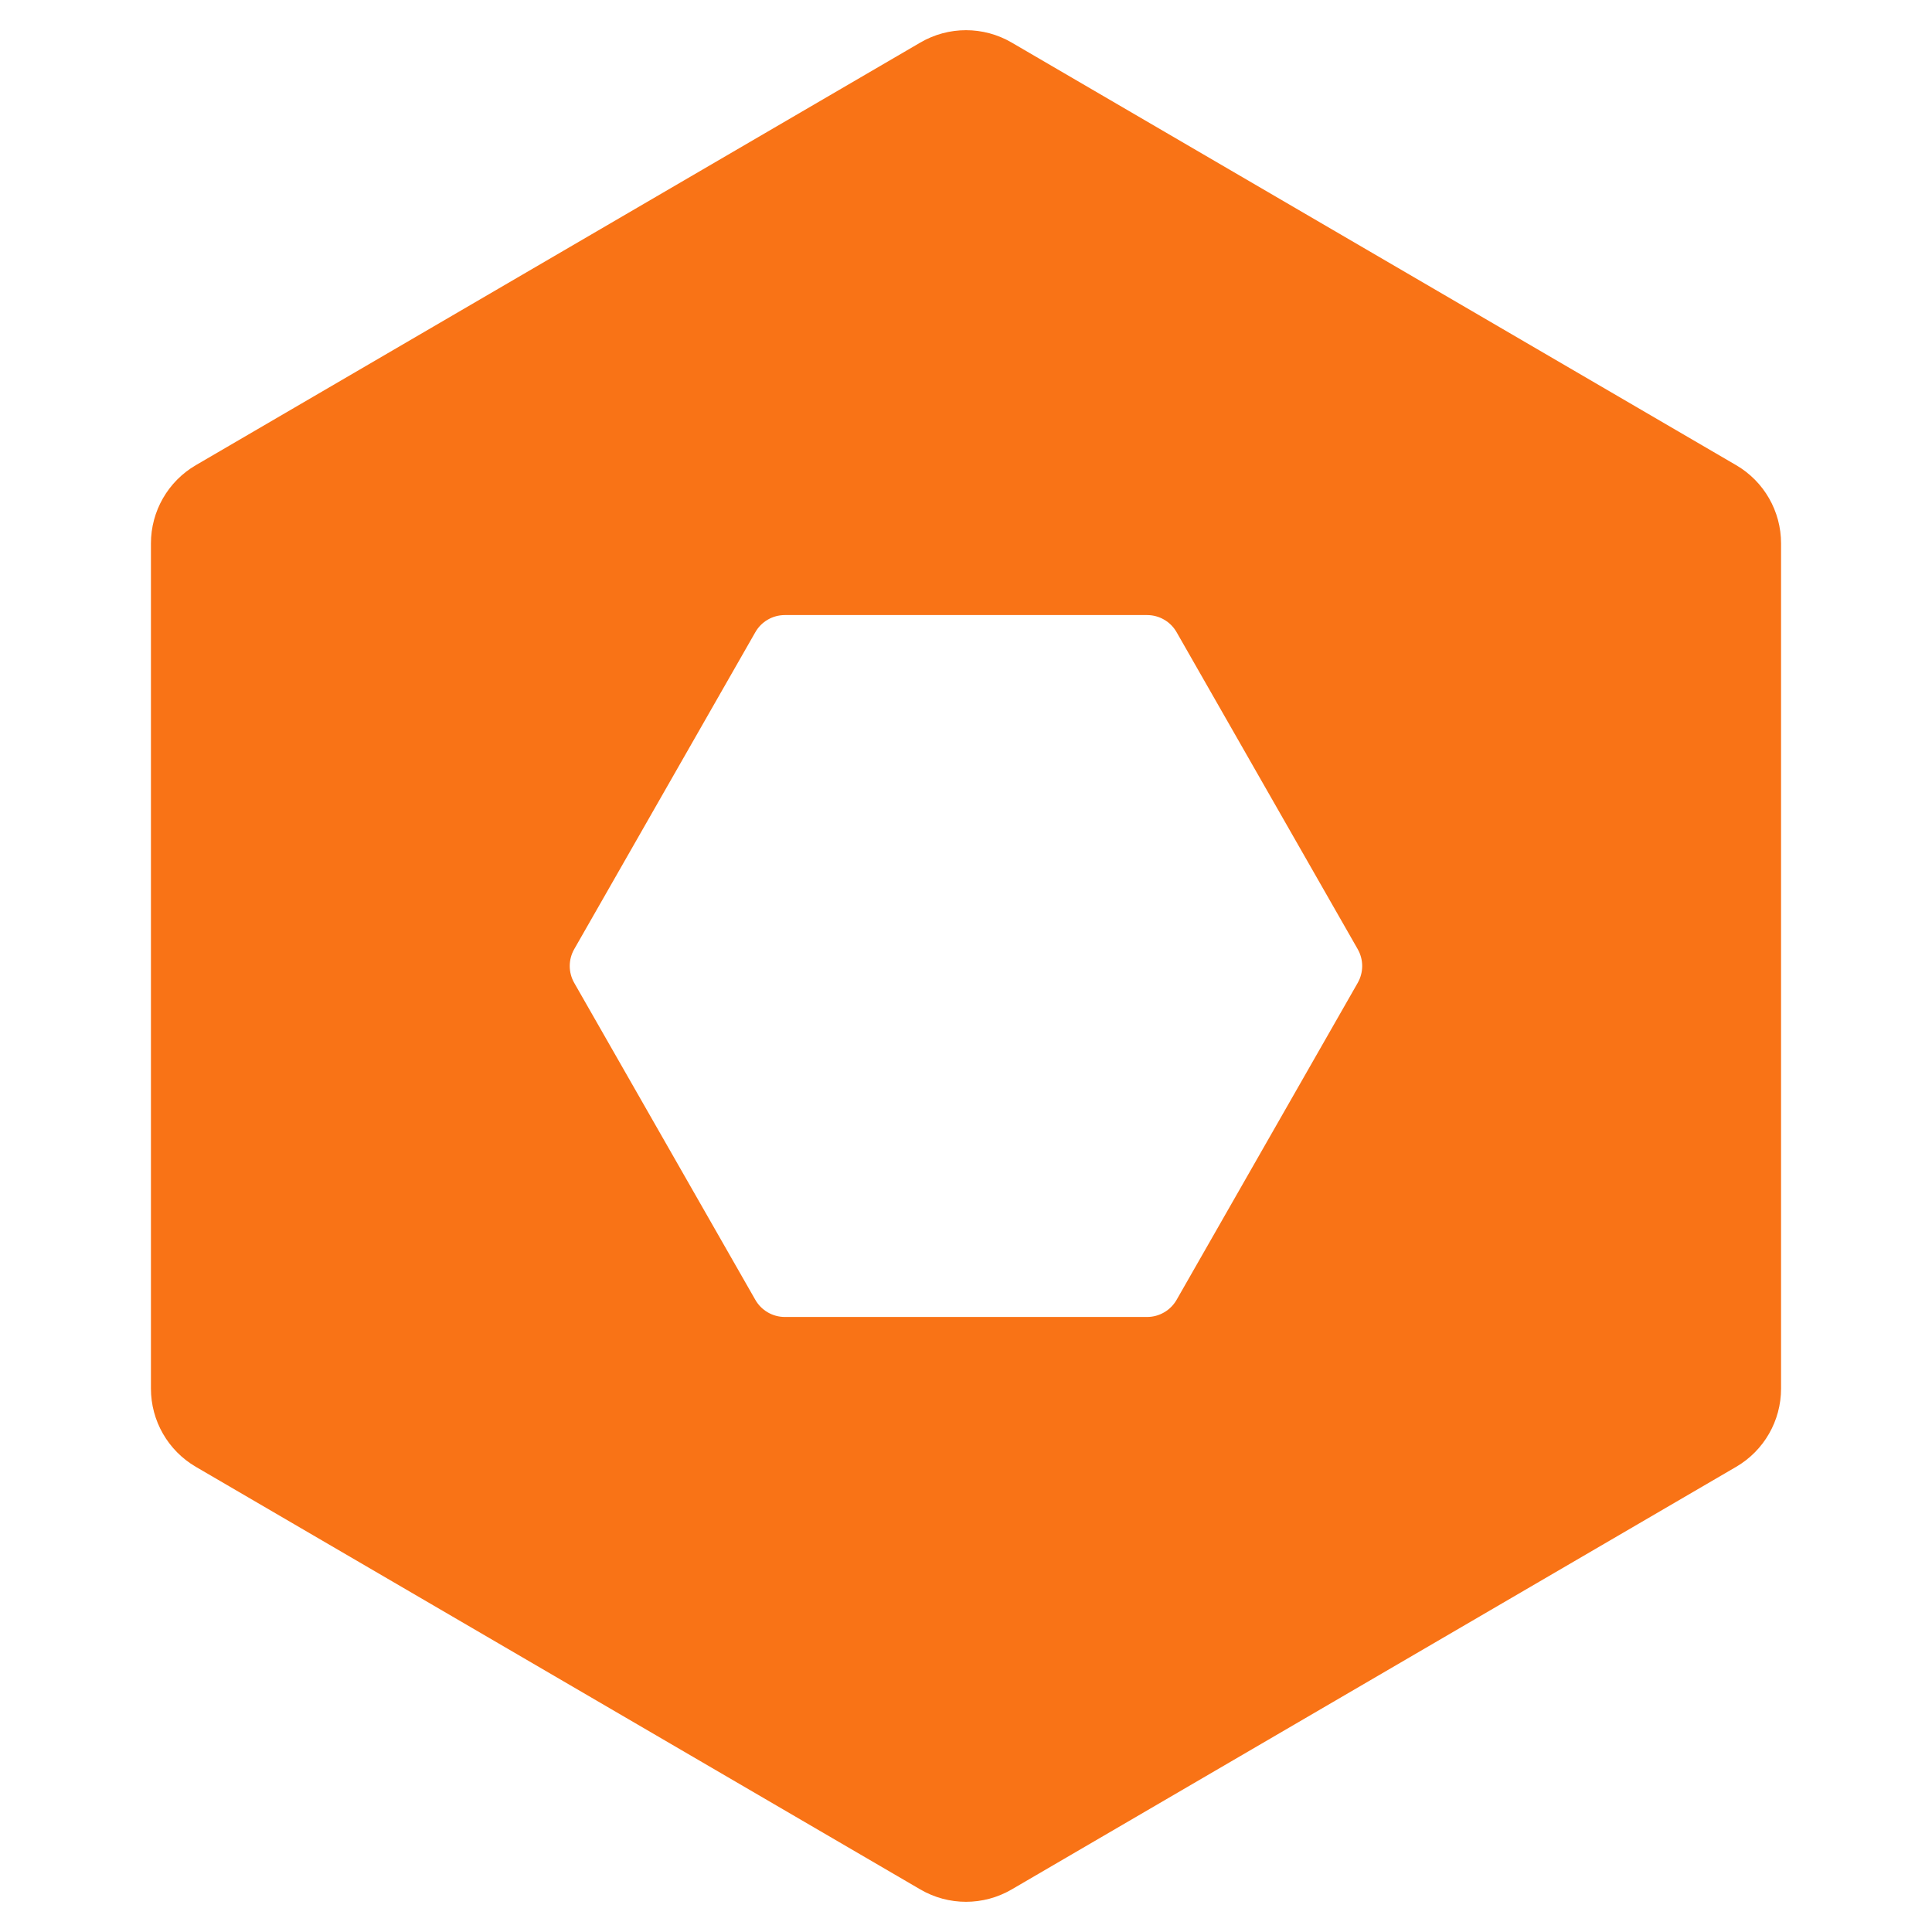<svg width="56" height="56" viewBox="0 0 56 56" fill="none" xmlns="http://www.w3.org/2000/svg">
<path fill-rule="evenodd" clip-rule="evenodd" d="M26.677 1.233C27.495 0.756 28.505 0.756 29.323 1.233L50.323 13.483C51.129 13.953 51.625 14.816 51.625 15.75V40.25C51.625 41.184 51.129 42.047 50.323 42.517L29.323 54.767C28.505 55.244 27.495 55.244 26.677 54.767L5.677 42.517C4.871 42.047 4.375 41.184 4.375 40.25V15.75C4.375 14.816 4.871 13.953 5.677 13.483L26.677 1.233ZM21.894 18.324C22.069 18.017 22.395 17.828 22.749 17.828H33.249C33.602 17.828 33.928 18.017 34.104 18.324L39.354 27.512C39.527 27.815 39.527 28.186 39.354 28.489L34.104 37.677C33.928 37.983 33.602 38.173 33.249 38.173H22.749C22.395 38.173 22.069 37.983 21.894 37.677L16.644 28.489C16.471 28.186 16.471 27.815 16.644 27.512L21.894 18.324Z" fill="#F97316"/>
</svg>
